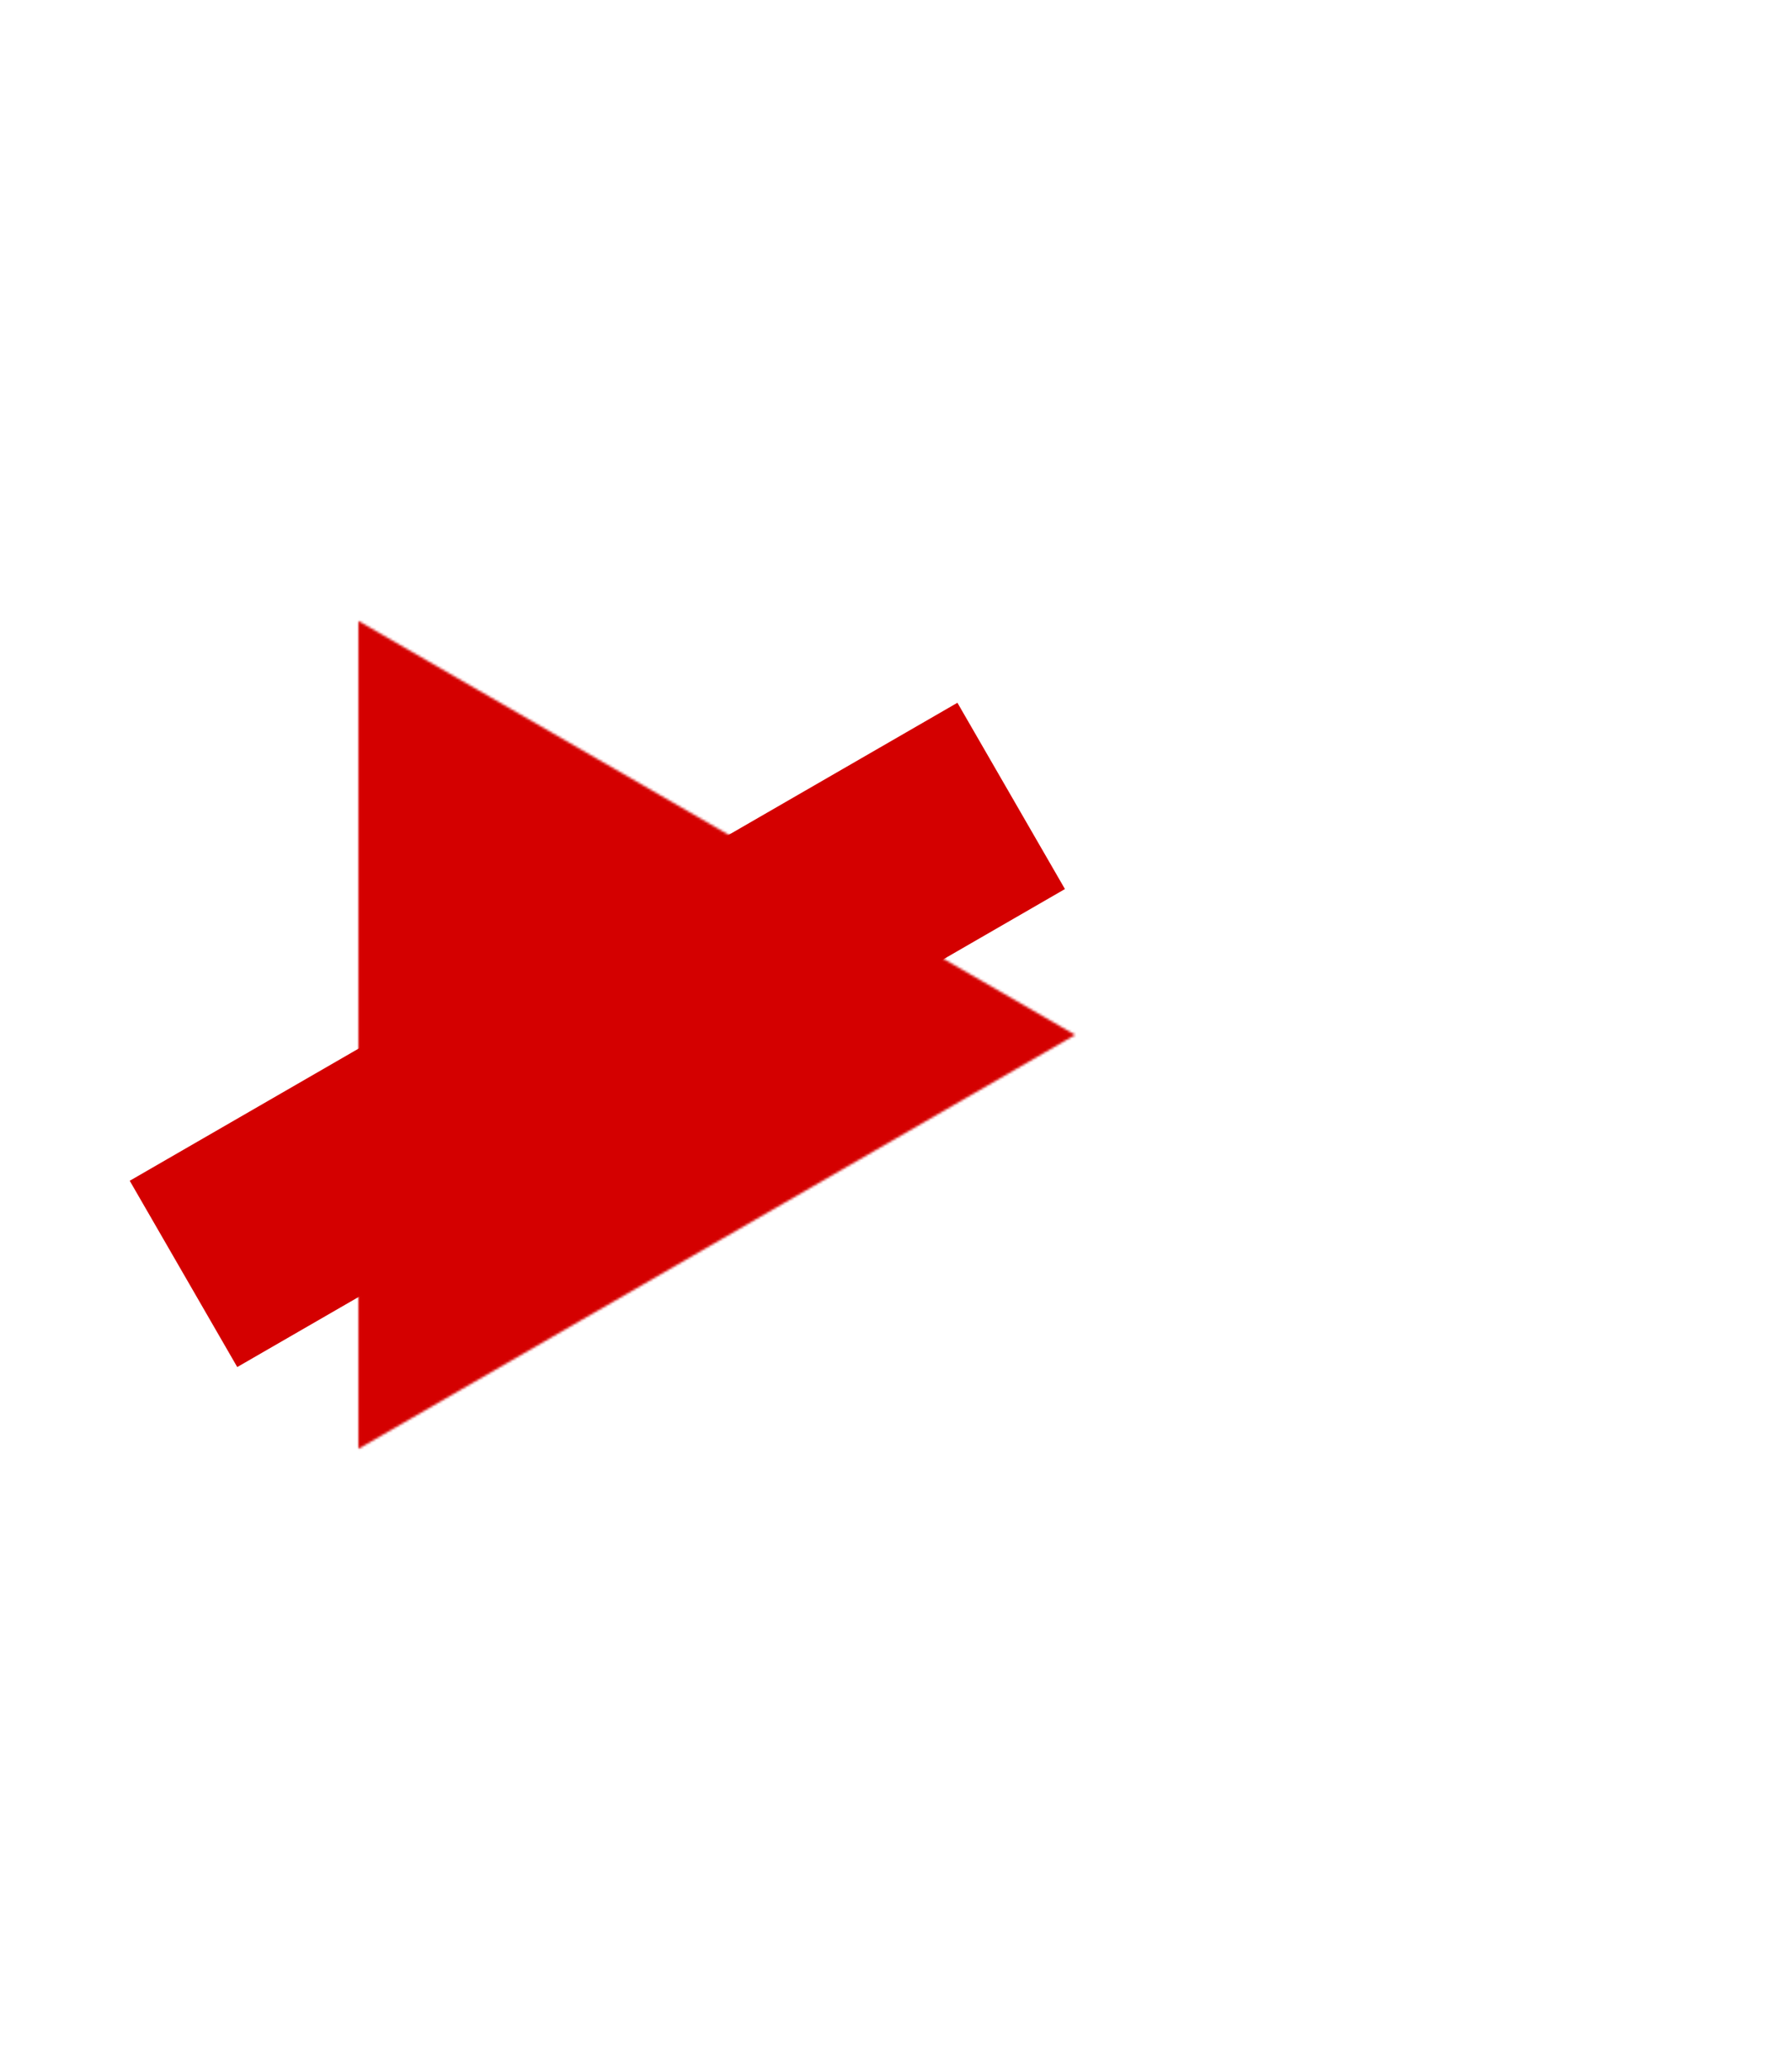 <!--?xml version="1.0" standalone="no"?--><svg viewBox="58.013 0 750 866.025" xmlns="http://www.w3.org/2000/svg"><title>asciinema - SVG vector logo - www.oklogos.com</title><mask id="a"><rect fill="#fff"/><path d="M508.013 433.013l-300-173.205v346.41z"/></mask><path d="M808.013 433.013L58.013 0v866.025z" fill="#d40000" mask="url(#a)"/><path d="M481.218 333.013l-346.41 200" stroke="#d40000" stroke-width="90"/></svg>